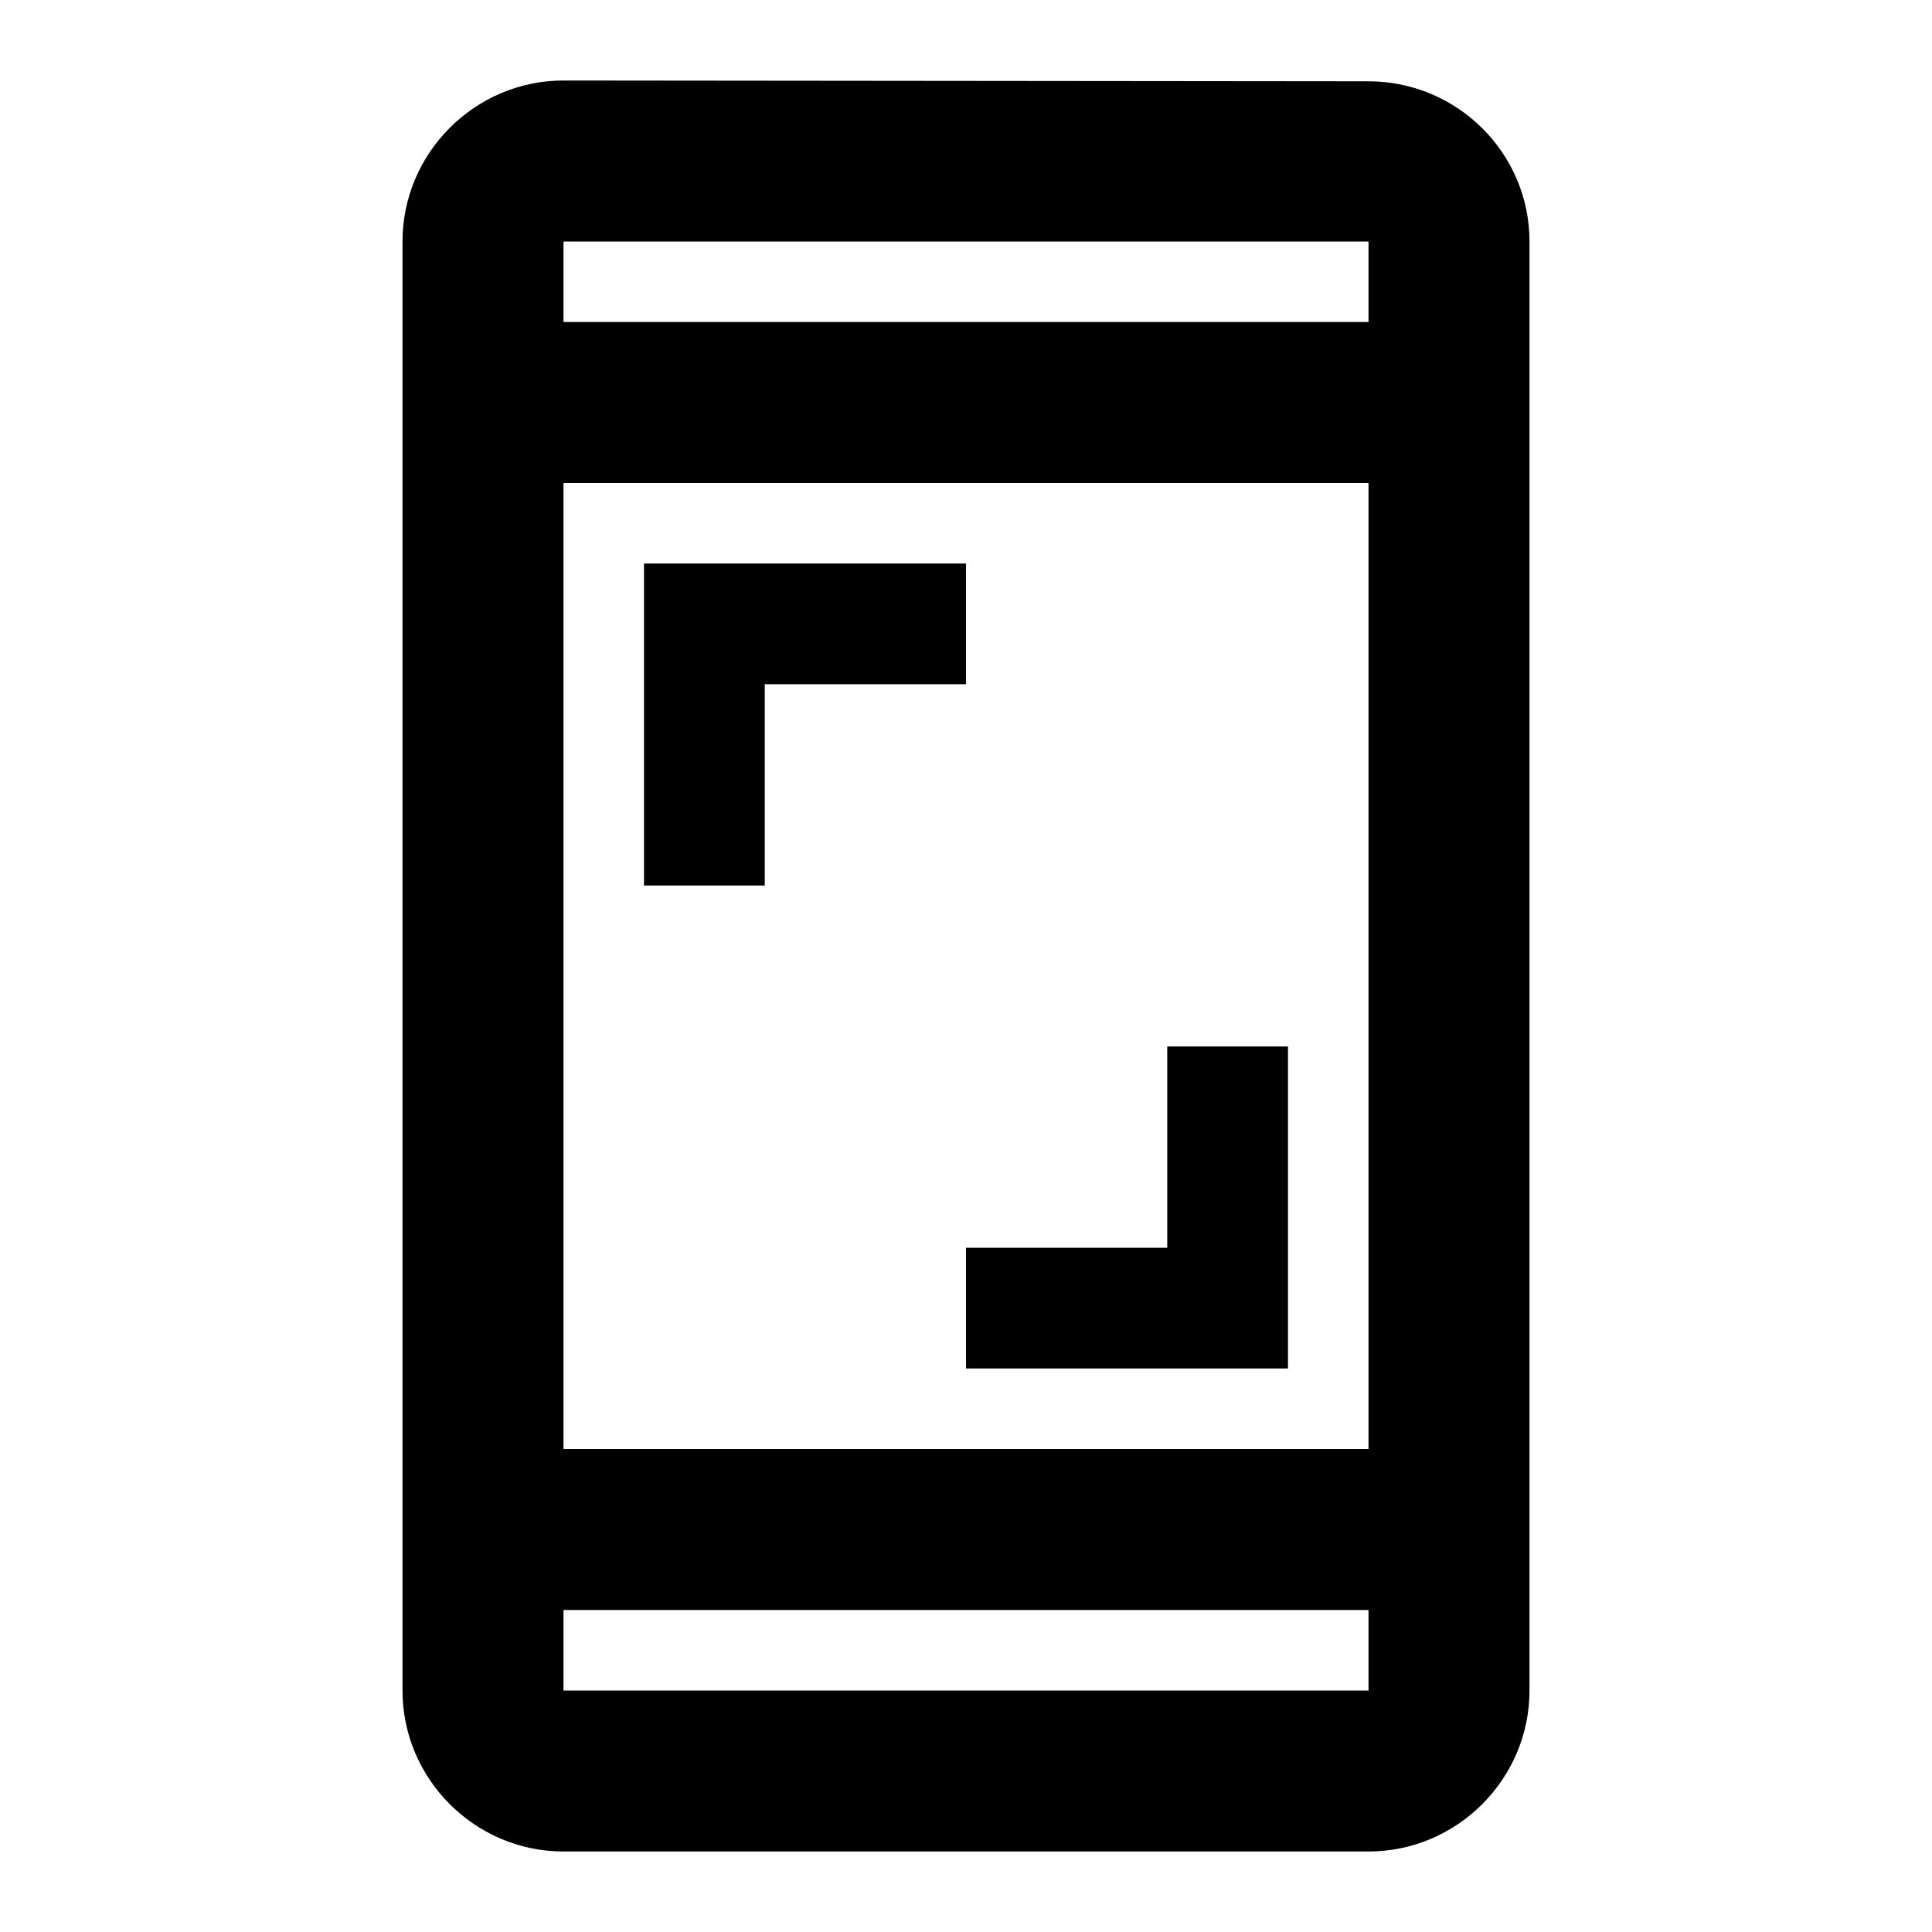 <svg xmlns="http://www.w3.org/2000/svg" width="24" height="24" viewBox="0 0 24 24"><path d="M17 1.01 7 1c-1.1 0-2 .9-2 2v18c0 1.1.9 2 2 2h10c1.1 0 2-.9 2-2V3c0-1.1-.9-1.99-2-1.99zM17 21H7v-1h10v1zm0-3H7V6h10v12zm0-14H7V3h10v1zM9.5 8.5H12V7H8v4h1.5V8.5zM12 17h4v-4h-1.5v2.5H12V17z"/></svg>